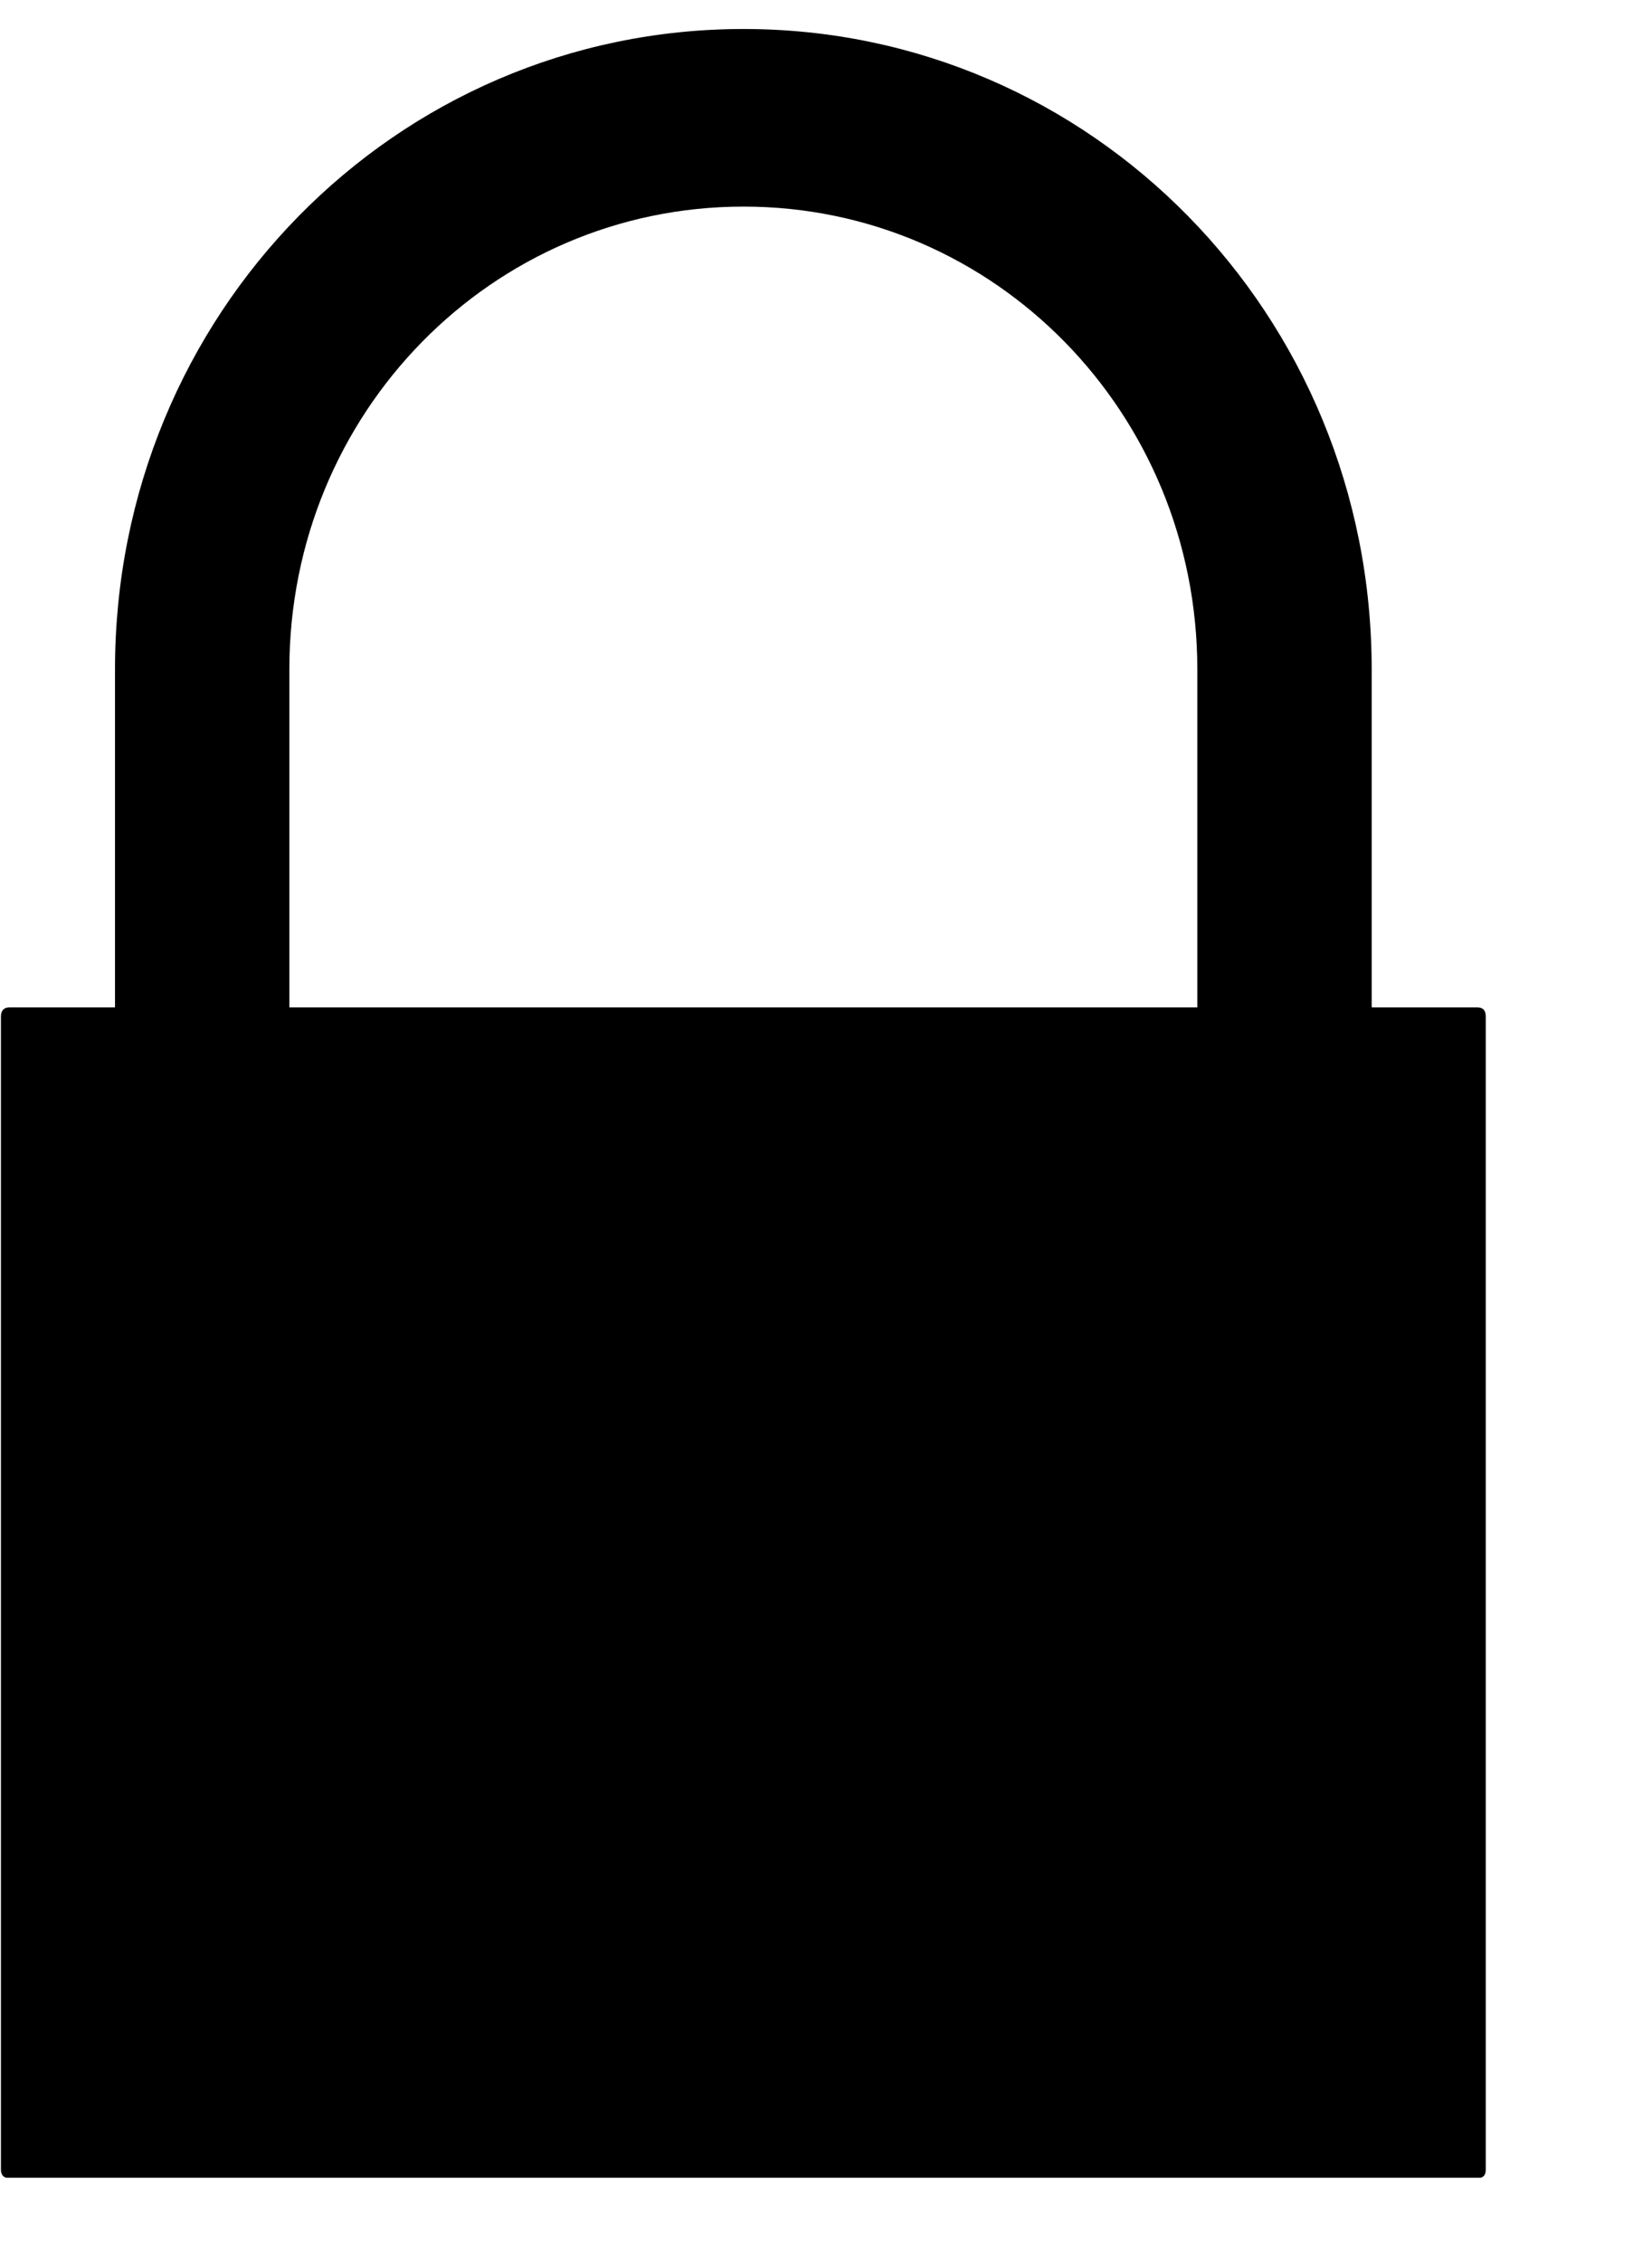 <svg xmlns="http://www.w3.org/2000/svg" xmlns:xlink="http://www.w3.org/1999/xlink" width="19" zoomAndPan="magnify" viewBox="0 0 14.25 19.5" height="26" preserveAspectRatio="xMidYMid meet" version="1.0"><defs><clipPath id="161090d2be"><path d="M 0 0.25 L 12 0.25 L 12 12 L 0 12 Z M 0 0.25 " clip-rule="nonzero"/></clipPath><clipPath id="ffc1866dd9"><path d="M 0 8 L 12.824 8 L 12.824 18.773 L 0 18.773 Z M 0 8 " clip-rule="nonzero"/></clipPath></defs><g clip-path="url(#161090d2be)"><path fill="#000000" d="M 6.414 0.25 C 3.41 0.25 0.992 2.711 0.992 5.77 L 0.992 11.902 L 2.496 11.902 L 2.496 5.77 C 2.496 3.562 4.242 1.781 6.414 1.781 C 8.582 1.781 10.328 3.562 10.328 5.77 L 10.328 11.902 L 11.832 11.902 L 11.832 5.77 C 11.832 2.711 9.414 0.25 6.414 0.25 Z M 6.414 0.25 " fill-opacity="1" fill-rule="evenodd"/></g><g clip-path="url(#ffc1866dd9)"><path fill="#000000" d="M 0.082 8.684 L 12.742 8.684 C 12.793 8.684 12.816 8.711 12.816 8.762 L 12.816 18.703 C 12.816 18.754 12.793 18.777 12.742 18.777 L 0.082 18.777 C 0.035 18.777 0.008 18.754 0.008 18.703 L 0.008 8.762 C 0.008 8.711 0.035 8.684 0.082 8.684 " fill-opacity="1" fill-rule="evenodd"/></g></svg>